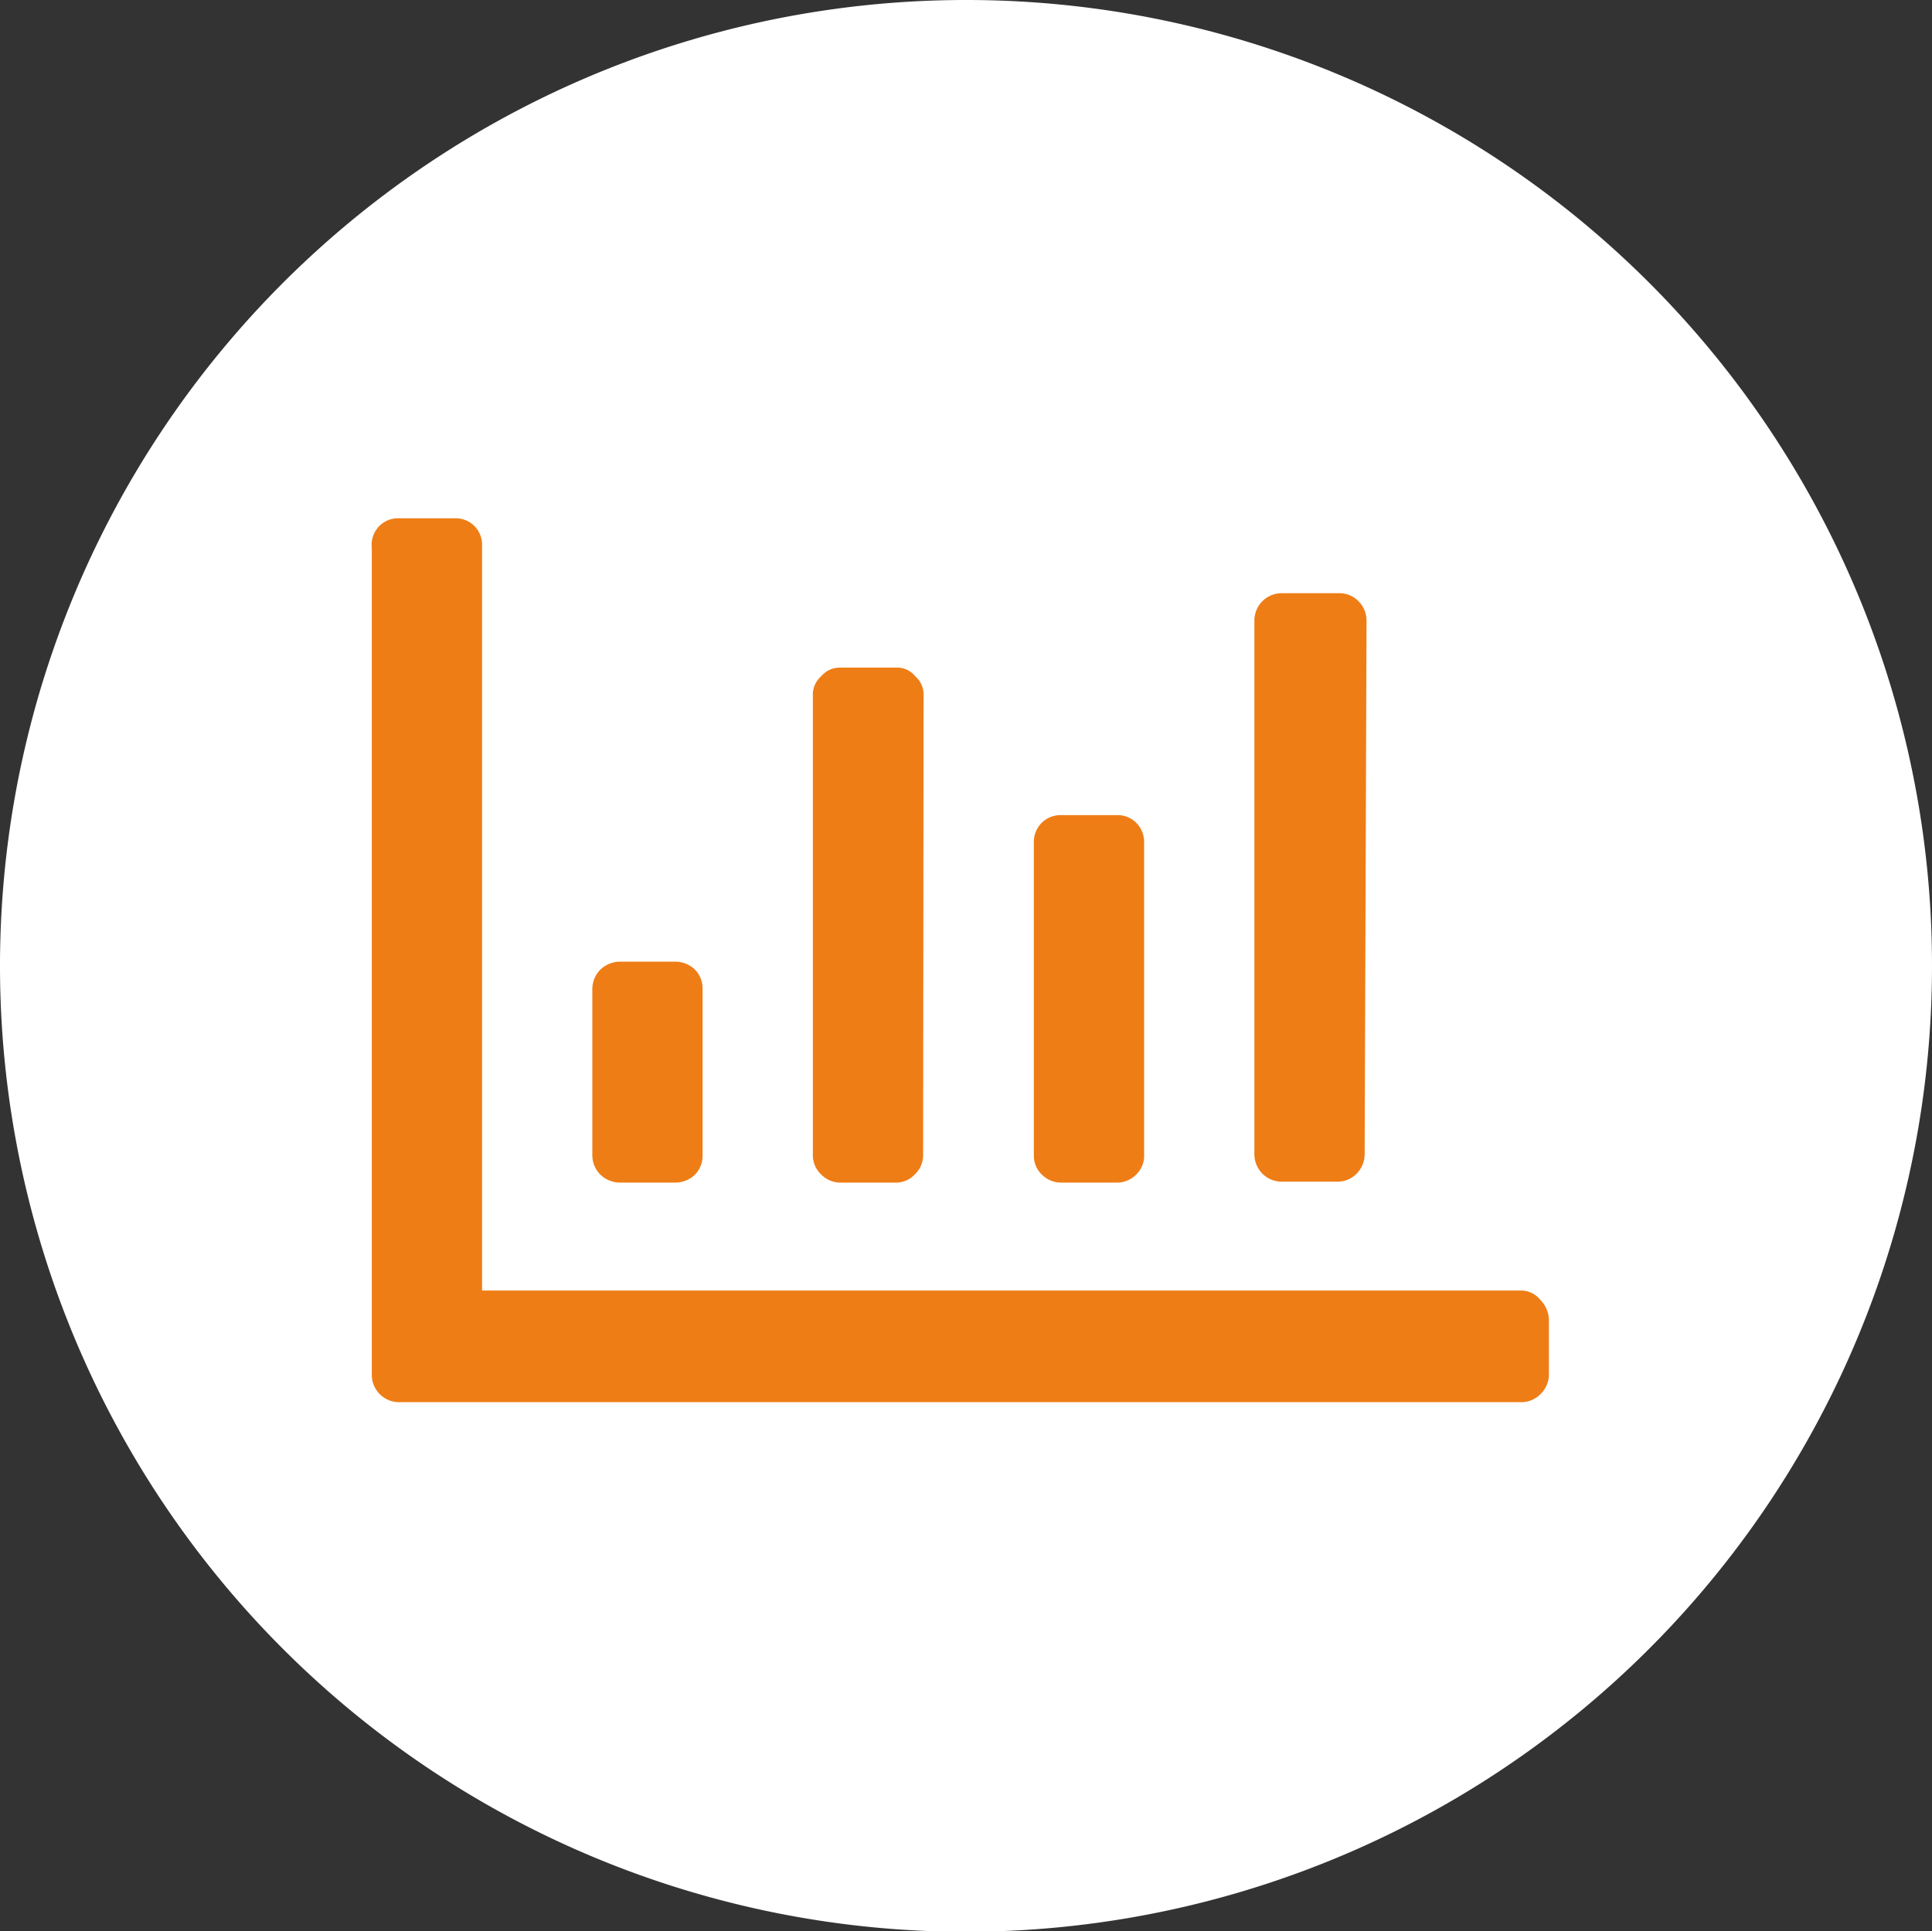 <svg xmlns="http://www.w3.org/2000/svg" viewBox="0 0 41 40.99"><rect x="0" y="0" width="41" height="40.99" fill="#333333" stroke="none"/><defs><style>.cls-1{fill:#fff;}.cls-2{fill:#ee7d16;}</style></defs><title>icon-abrechnung</title><g id="Ebene_2" data-name="Ebene 2"><g id="kreis"><path class="cls-1" d="M41,20.5A20.5,20.5,0,1,1,20.5,0,20.49,20.49,0,0,1,41,20.5Z"/></g><g id="abrechnung"><path class="cls-2" d="M32.69,27.59a.62.62,0,0,1,.18.42v1.17a.58.58,0,0,1-.18.41.57.57,0,0,1-.41.17H8.47a.58.58,0,0,1-.58-.58V11.62A.56.56,0,0,1,8.47,11H9.65a.56.56,0,0,1,.58.59v15.8H32.28A.53.53,0,0,1,32.69,27.59ZM14.91,21a.58.58,0,0,0-.16-.42.61.61,0,0,0-.42-.17H13.16a.61.61,0,0,0-.42.17.59.59,0,0,0-.17.42v3.51a.59.59,0,0,0,.17.42.61.61,0,0,0,.42.17h1.17a.61.61,0,0,0,.42-.17.58.58,0,0,0,.16-.42Zm4.69-6.24a.52.52,0,0,0-.18-.41.49.49,0,0,0-.41-.18H17.84a.51.51,0,0,0-.41.18.52.52,0,0,0-.18.41v9.75a.56.56,0,0,0,.18.42.57.57,0,0,0,.41.17H19a.55.55,0,0,0,.41-.17.56.56,0,0,0,.18-.42Zm4.68,3.12a.57.57,0,0,0-.17-.42.56.56,0,0,0-.41-.16H22.52a.57.57,0,0,0-.41.16.57.57,0,0,0-.17.42v6.63a.55.55,0,0,0,.17.42.58.58,0,0,0,.41.17H23.7a.57.57,0,0,0,.41-.17.55.55,0,0,0,.17-.42ZM29,13.17a.58.58,0,0,0-.17-.41.57.57,0,0,0-.41-.17H27.2a.58.58,0,0,0-.58.58V24.49a.59.59,0,0,0,.17.42.58.58,0,0,0,.41.17h1.18a.57.57,0,0,0,.41-.17.59.59,0,0,0,.17-.42Z"/></g></g></svg>